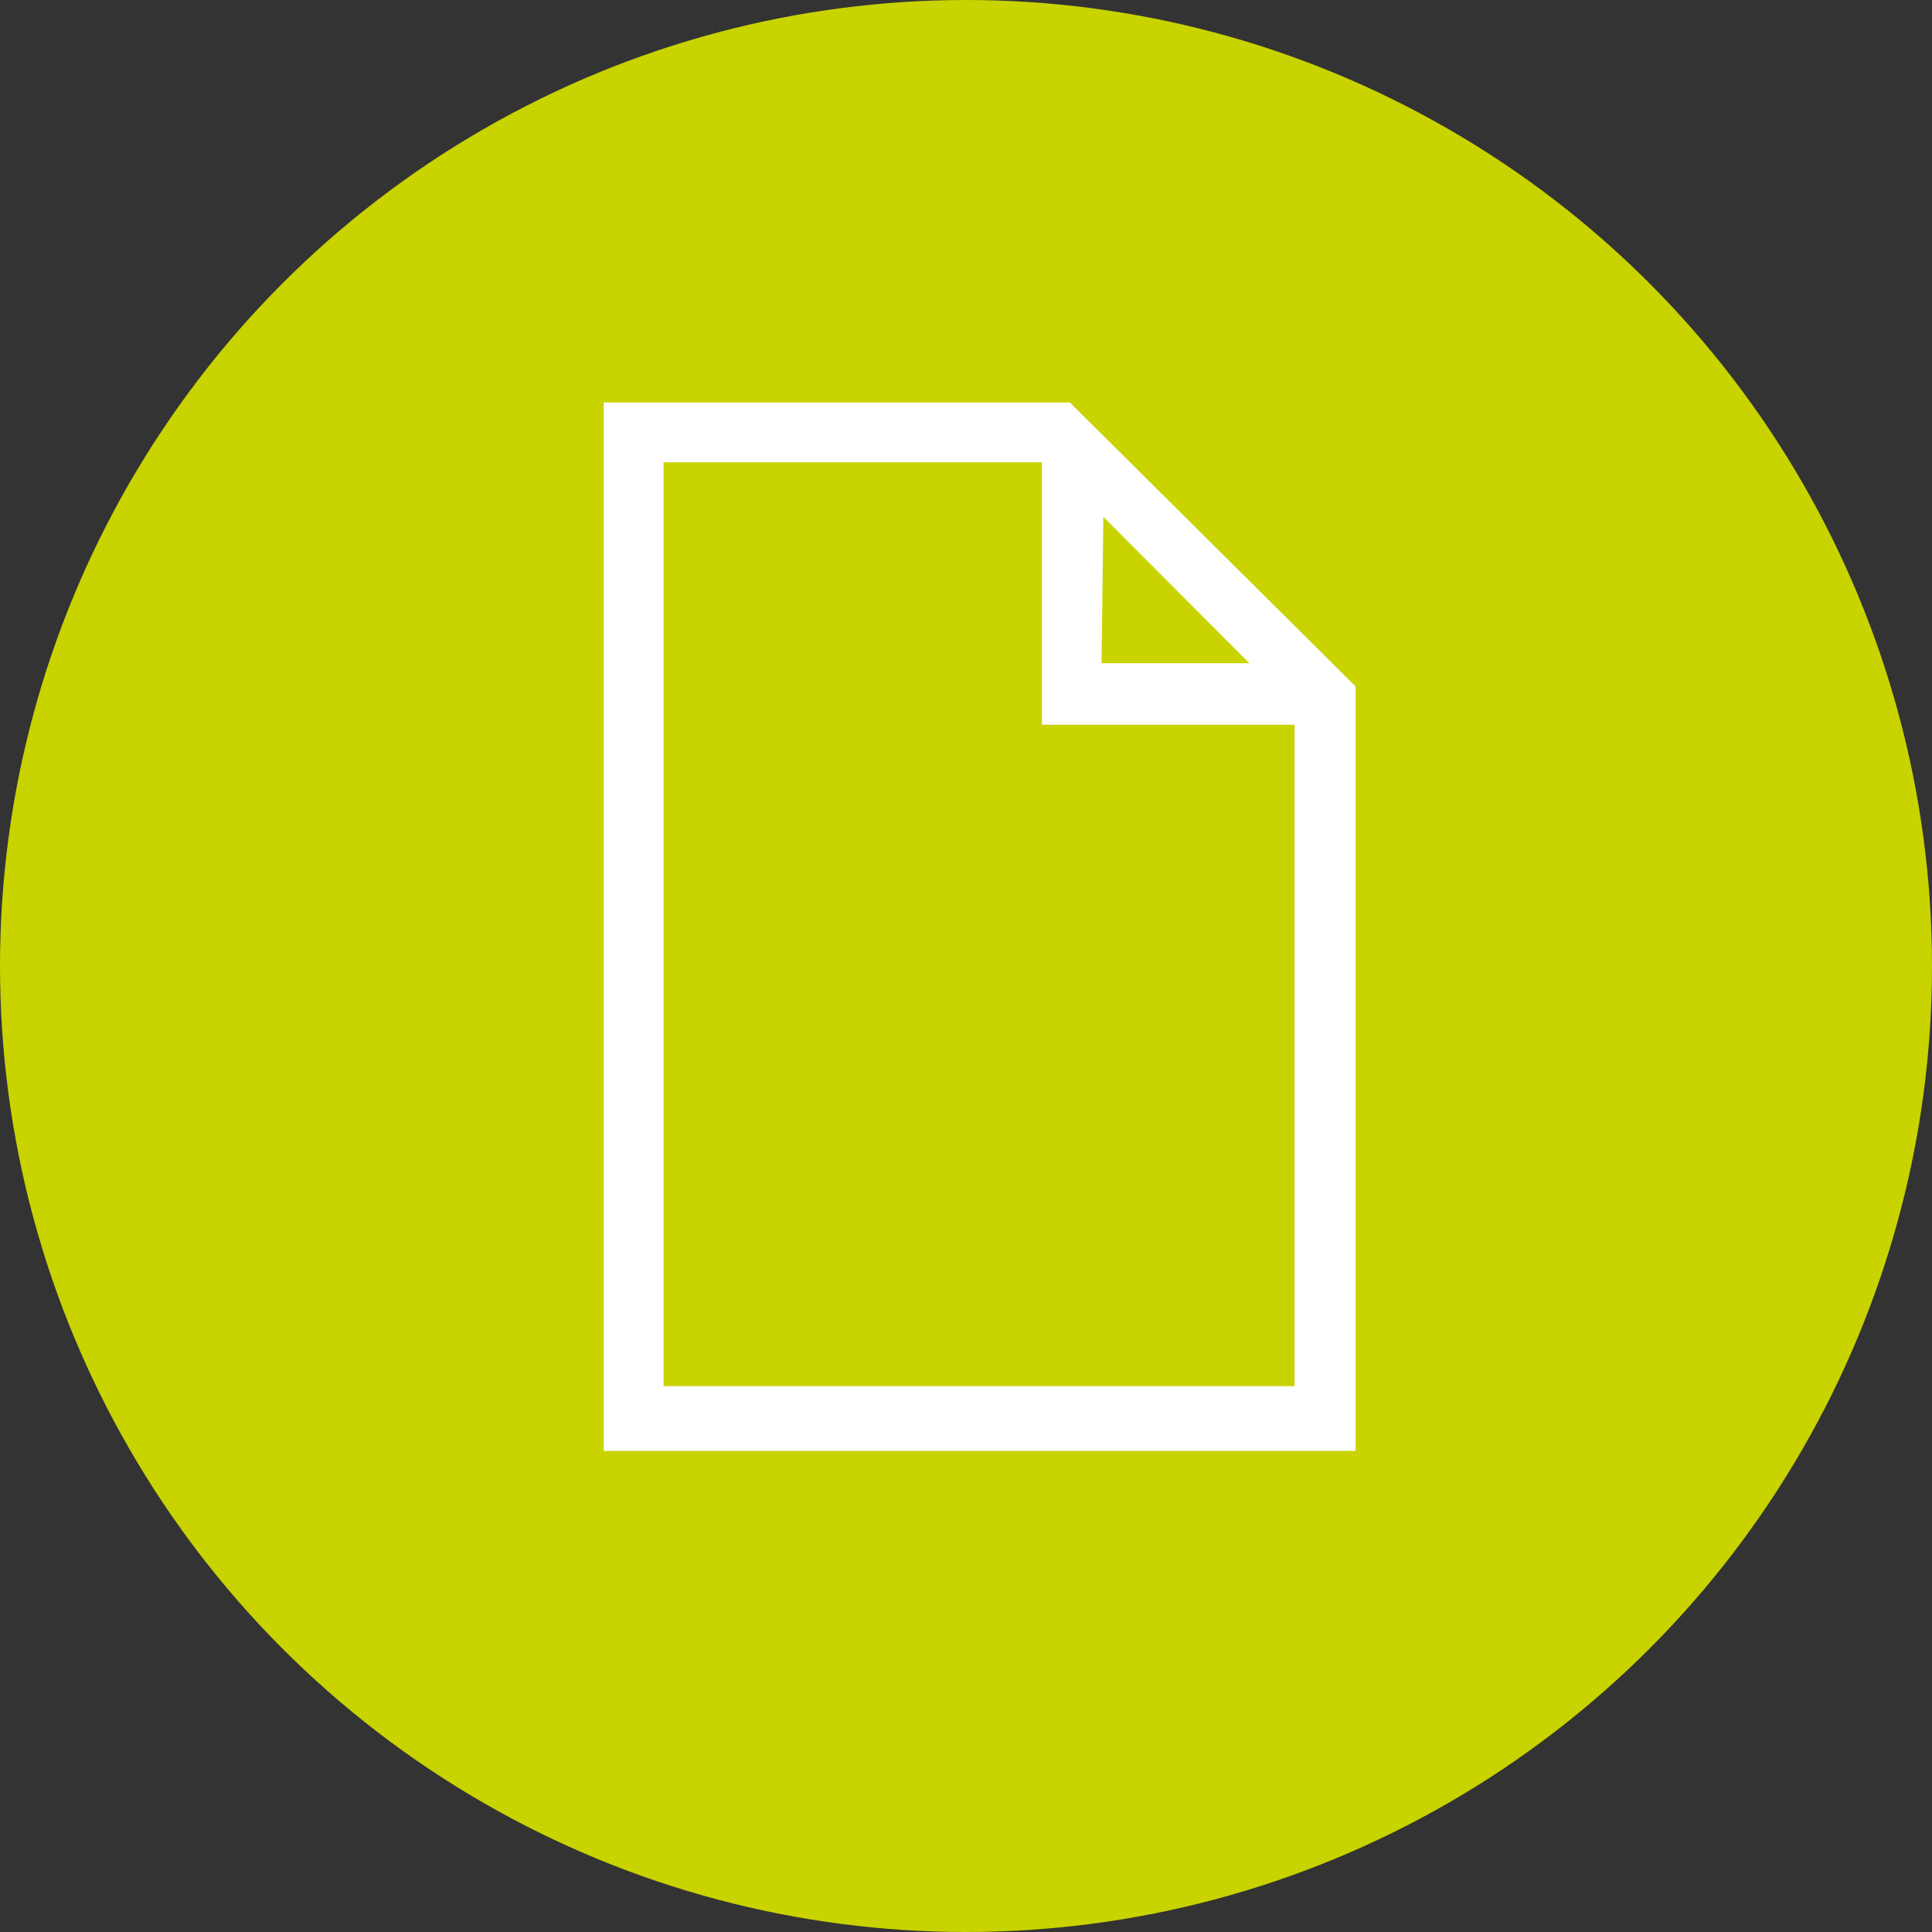 <svg xmlns="http://www.w3.org/2000/svg" width="48" height="48" viewBox="0 0 48 48">
  <rect x="0" y="0" width="48" height="48" fill="#333333" stroke="none"/>
  <g id="Group_23" data-name="Group 23" transform="translate(-506 -1804)">
    <circle id="Ellipse_11" data-name="Ellipse 11" cx="24" cy="24" r="24" transform="translate(506 1804)" fill="#c8d300"/>
    <path id="Path_3" data-name="Path 3" d="M17.149,24.439H1.486V1.486h9.4v6.52h6.276V24.439ZM16.039,6.477H12.368l.044-3.636Zm2.64,19.57V7.054L11.581,0H0V26.047Z" transform="translate(521 1814)" fill="#fff"/>
  </g>
</svg>
